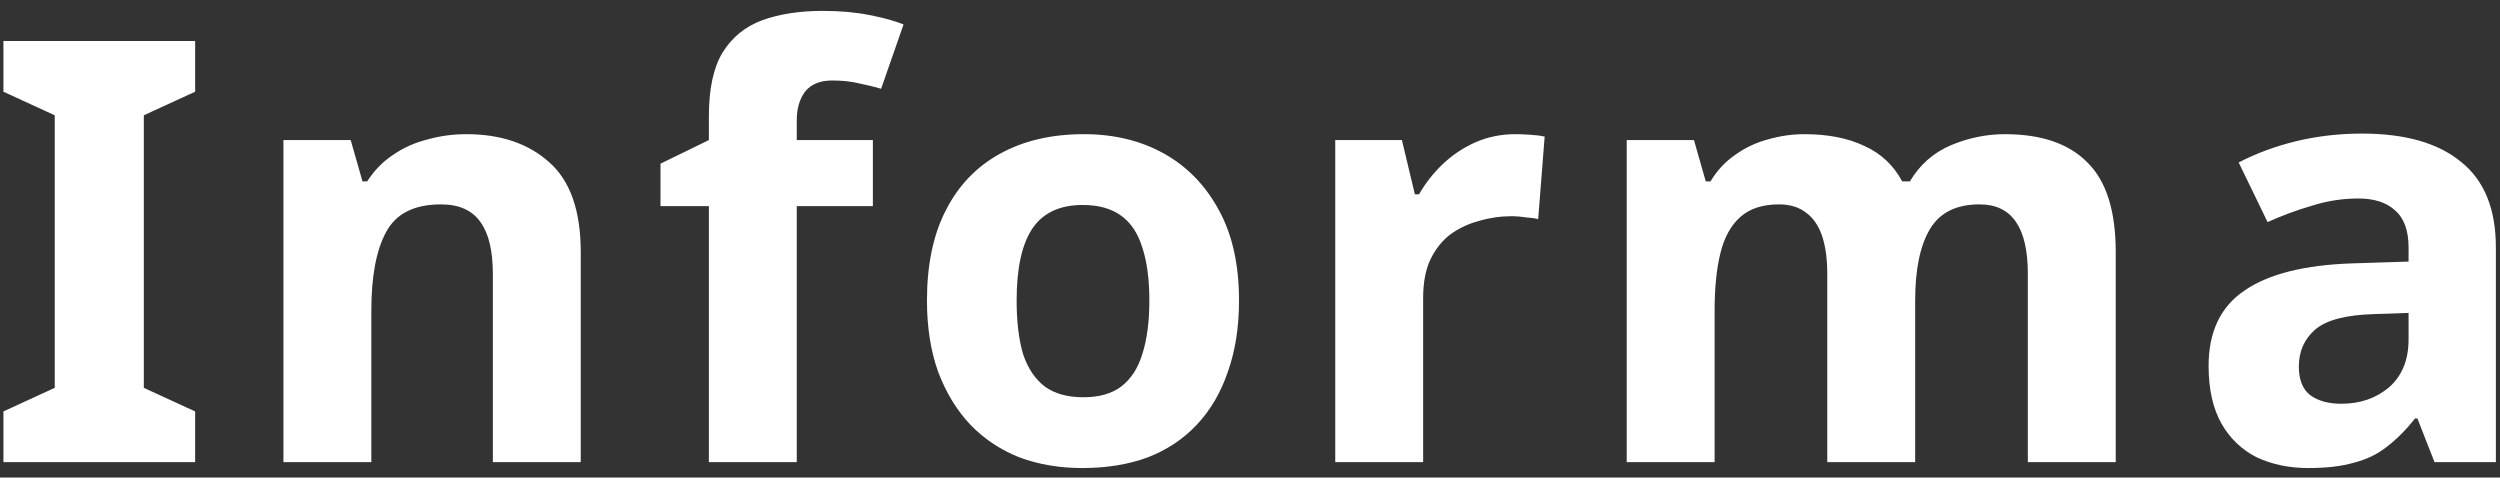 <svg width="178" height="34" viewBox="0 0 178 34" fill="none" xmlns="http://www.w3.org/2000/svg">
<rect x="0" y="0" width="178" height="34" fill="#333333" stroke="none"/>
<path d="M13.894 32.906H0.244V29.294L3.898 27.613V8.209L0.244 6.529V2.917H13.894V6.529L10.24 8.209V27.613L13.894 29.294V32.906ZM33.201 9.553C35.665 9.553 37.639 10.226 39.123 11.569C40.607 12.886 41.349 15.014 41.349 17.953V32.906H35.091V19.508C35.091 17.855 34.797 16.623 34.209 15.812C33.621 14.972 32.683 14.552 31.395 14.552C29.491 14.552 28.189 15.21 27.489 16.526C26.789 17.814 26.439 19.675 26.439 22.111V32.906H20.181V9.973H24.969L25.809 12.914H26.145C26.649 12.13 27.265 11.499 27.993 11.024C28.721 10.52 29.533 10.155 30.429 9.931C31.325 9.679 32.249 9.553 33.201 9.553ZM62.148 14.678H56.73V32.906H50.472V14.678H47.028V11.653L50.472 9.973V8.293C50.472 6.333 50.794 4.821 51.438 3.757C52.11 2.665 53.048 1.895 54.252 1.447C55.484 0.999 56.926 0.775 58.578 0.775C59.81 0.775 60.916 0.873 61.896 1.069C62.904 1.265 63.716 1.489 64.332 1.741L62.736 6.319C62.26 6.179 61.742 6.053 61.182 5.941C60.622 5.801 59.978 5.731 59.25 5.731C58.382 5.731 57.738 5.997 57.318 6.529C56.926 7.061 56.73 7.733 56.73 8.545V9.973H62.148V14.678ZM88.218 21.398C88.218 23.302 87.952 24.995 87.42 26.48C86.916 27.963 86.174 29.224 85.194 30.259C84.242 31.267 83.08 32.038 81.708 32.569C80.336 33.074 78.782 33.325 77.046 33.325C75.45 33.325 73.966 33.074 72.594 32.569C71.25 32.038 70.088 31.267 69.108 30.259C68.128 29.224 67.358 27.963 66.798 26.48C66.266 24.995 66 23.302 66 21.398C66 18.849 66.448 16.707 67.344 14.972C68.24 13.207 69.528 11.864 71.208 10.94C72.888 10.015 74.876 9.553 77.172 9.553C79.328 9.553 81.232 10.015 82.884 10.94C84.536 11.864 85.838 13.207 86.79 14.972C87.742 16.707 88.218 18.849 88.218 21.398ZM72.384 21.398C72.384 22.91 72.538 24.183 72.846 25.22C73.182 26.227 73.7 26.997 74.4 27.529C75.1 28.034 76.01 28.285 77.13 28.285C78.25 28.285 79.146 28.034 79.818 27.529C80.518 26.997 81.022 26.227 81.33 25.22C81.666 24.183 81.834 22.91 81.834 21.398C81.834 19.886 81.666 18.625 81.33 17.617C81.022 16.61 80.518 15.854 79.818 15.35C79.118 14.845 78.208 14.594 77.088 14.594C75.436 14.594 74.232 15.168 73.476 16.316C72.748 17.436 72.384 19.13 72.384 21.398ZM107.88 9.553C108.188 9.553 108.552 9.567 108.972 9.595C109.392 9.623 109.728 9.665 109.98 9.721L109.518 15.601C109.322 15.546 109.028 15.504 108.636 15.476C108.272 15.419 107.95 15.392 107.67 15.392C106.858 15.392 106.074 15.504 105.318 15.727C104.562 15.924 103.876 16.245 103.26 16.694C102.672 17.142 102.196 17.744 101.832 18.5C101.496 19.227 101.328 20.137 101.328 21.23V32.906H95.07V9.973H99.816L100.74 13.838H101.034C101.482 13.053 102.042 12.339 102.714 11.695C103.386 11.052 104.156 10.534 105.024 10.142C105.92 9.749 106.872 9.553 107.88 9.553ZM142.744 9.553C145.348 9.553 147.308 10.226 148.624 11.569C149.968 12.886 150.64 15.014 150.64 17.953V32.906H144.382V19.508C144.382 17.855 144.102 16.623 143.542 15.812C142.982 14.972 142.114 14.552 140.938 14.552C139.286 14.552 138.11 15.139 137.41 16.316C136.71 17.491 136.36 19.186 136.36 21.398V32.906H130.102V19.508C130.102 18.416 129.976 17.506 129.724 16.777C129.472 16.049 129.094 15.504 128.59 15.139C128.086 14.748 127.442 14.552 126.658 14.552C125.51 14.552 124.6 14.845 123.928 15.434C123.256 16.021 122.78 16.875 122.5 17.995C122.22 19.116 122.08 20.488 122.08 22.111V32.906H115.822V9.973H120.61L121.45 12.914H121.786C122.262 12.13 122.85 11.499 123.55 11.024C124.25 10.52 125.02 10.155 125.86 9.931C126.728 9.679 127.596 9.553 128.464 9.553C130.144 9.553 131.572 9.833 132.748 10.393C133.924 10.925 134.82 11.765 135.436 12.914H135.982C136.682 11.738 137.648 10.883 138.88 10.351C140.14 9.819 141.428 9.553 142.744 9.553ZM168.172 9.511C171.252 9.511 173.604 10.184 175.228 11.527C176.88 12.844 177.706 14.873 177.706 17.617V32.906H173.338L172.12 29.797H171.952C171.308 30.61 170.636 31.282 169.936 31.814C169.264 32.346 168.48 32.724 167.584 32.947C166.716 33.2 165.638 33.325 164.35 33.325C163.006 33.325 161.788 33.074 160.696 32.569C159.632 32.038 158.792 31.239 158.176 30.175C157.56 29.084 157.252 27.712 157.252 26.059C157.252 23.623 158.106 21.831 159.814 20.683C161.522 19.508 164.084 18.863 167.5 18.752L171.49 18.625V17.617C171.49 16.413 171.168 15.531 170.524 14.972C169.908 14.412 169.04 14.132 167.92 14.132C166.8 14.132 165.708 14.3 164.644 14.636C163.58 14.944 162.516 15.335 161.452 15.812L159.394 11.569C160.626 10.925 161.984 10.421 163.468 10.057C164.98 9.693 166.548 9.511 168.172 9.511ZM169.054 22.363C167.038 22.419 165.638 22.784 164.854 23.456C164.07 24.128 163.678 25.009 163.678 26.102C163.678 27.053 163.958 27.739 164.518 28.16C165.078 28.552 165.806 28.747 166.702 28.747C168.046 28.747 169.18 28.355 170.104 27.572C171.028 26.759 171.49 25.625 171.49 24.169V22.279L169.054 22.363Z" fill="white"/>
</svg>

